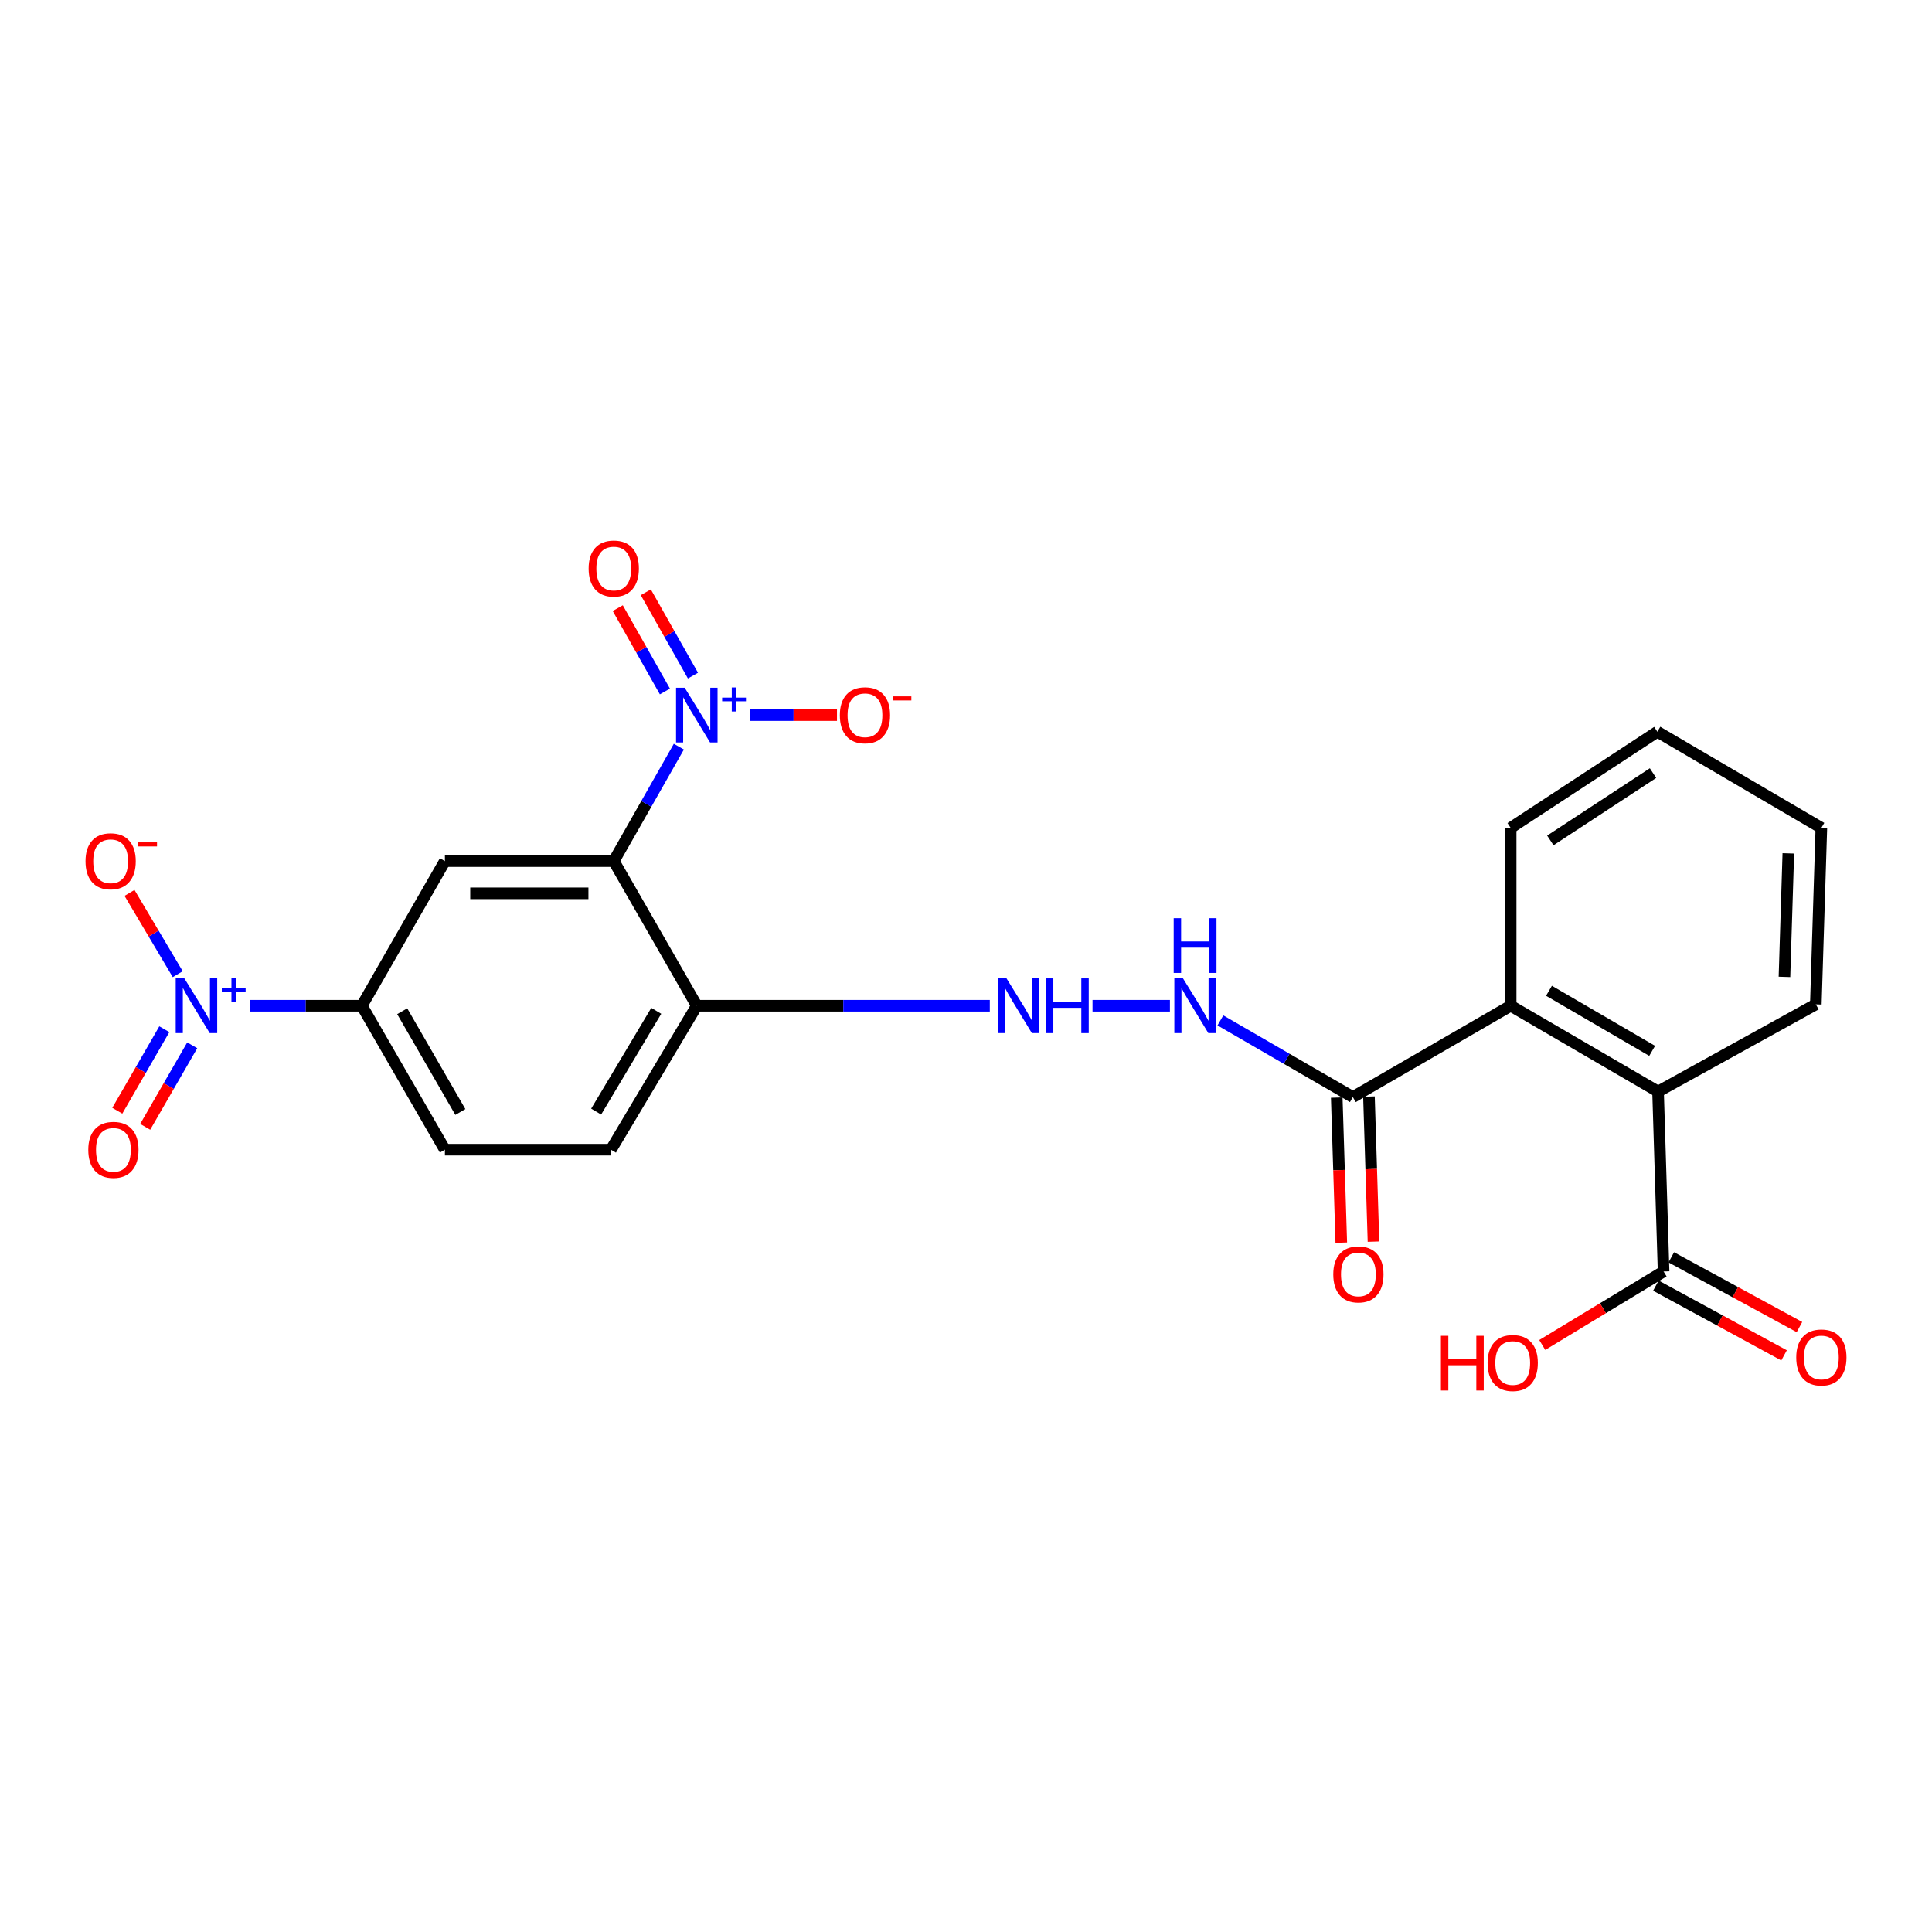 <?xml version='1.0' encoding='iso-8859-1'?>
<svg version='1.1' baseProfile='full'
              xmlns='http://www.w3.org/2000/svg'
                      xmlns:rdkit='http://www.rdkit.org/xml'
                      xmlns:xlink='http://www.w3.org/1999/xlink'
                  xml:space='preserve'
width='1000px' height='1000px' viewBox='0 0 1000 1000'>
<!-- END OF HEADER -->
<rect style='opacity:1.0;fill:#FFFFFF;stroke:none' width='1000' height='1000' x='0' y='0'> </rect>
<path class='bond-0' d='M 317.686,445.705 L 334.531,416.087' style='fill:none;fill-rule:evenodd;stroke:#000000;stroke-width:6px;stroke-linecap:butt;stroke-linejoin:miter;stroke-opacity:1' />
<path class='bond-0' d='M 334.531,416.087 L 351.375,386.469' style='fill:none;fill-rule:evenodd;stroke:#0000FF;stroke-width:6px;stroke-linecap:butt;stroke-linejoin:miter;stroke-opacity:1' />
<path class='bond-2' d='M 317.686,445.705 L 230.286,445.705' style='fill:none;fill-rule:evenodd;stroke:#000000;stroke-width:6px;stroke-linecap:butt;stroke-linejoin:miter;stroke-opacity:1' />
<path class='bond-2' d='M 304.576,462.381 L 243.396,462.381' style='fill:none;fill-rule:evenodd;stroke:#000000;stroke-width:6px;stroke-linecap:butt;stroke-linejoin:miter;stroke-opacity:1' />
<path class='bond-7' d='M 317.686,445.705 L 360.664,520.571' style='fill:none;fill-rule:evenodd;stroke:#000000;stroke-width:6px;stroke-linecap:butt;stroke-linejoin:miter;stroke-opacity:1' />
<path class='bond-11' d='M 388.285,370.136 L 410.751,370.136' style='fill:none;fill-rule:evenodd;stroke:#0000FF;stroke-width:6px;stroke-linecap:butt;stroke-linejoin:miter;stroke-opacity:1' />
<path class='bond-11' d='M 410.751,370.136 L 433.217,370.136' style='fill:none;fill-rule:evenodd;stroke:#FF0000;stroke-width:6px;stroke-linecap:butt;stroke-linejoin:miter;stroke-opacity:1' />
<path class='bond-13' d='M 358.673,349.688 L 346.469,328.12' style='fill:none;fill-rule:evenodd;stroke:#0000FF;stroke-width:6px;stroke-linecap:butt;stroke-linejoin:miter;stroke-opacity:1' />
<path class='bond-13' d='M 346.469,328.12 L 334.264,306.553' style='fill:none;fill-rule:evenodd;stroke:#FF0000;stroke-width:6px;stroke-linecap:butt;stroke-linejoin:miter;stroke-opacity:1' />
<path class='bond-13' d='M 344.16,357.901 L 331.955,336.333' style='fill:none;fill-rule:evenodd;stroke:#0000FF;stroke-width:6px;stroke-linecap:butt;stroke-linejoin:miter;stroke-opacity:1' />
<path class='bond-13' d='M 331.955,336.333 L 319.751,314.765' style='fill:none;fill-rule:evenodd;stroke:#FF0000;stroke-width:6px;stroke-linecap:butt;stroke-linejoin:miter;stroke-opacity:1' />
<path class='bond-1' d='M 129.272,520.571 L 158.281,520.571' style='fill:none;fill-rule:evenodd;stroke:#0000FF;stroke-width:6px;stroke-linecap:butt;stroke-linejoin:miter;stroke-opacity:1' />
<path class='bond-1' d='M 158.281,520.571 L 187.29,520.571' style='fill:none;fill-rule:evenodd;stroke:#000000;stroke-width:6px;stroke-linecap:butt;stroke-linejoin:miter;stroke-opacity:1' />
<path class='bond-12' d='M 91.994,504.235 L 79.513,483.201' style='fill:none;fill-rule:evenodd;stroke:#0000FF;stroke-width:6px;stroke-linecap:butt;stroke-linejoin:miter;stroke-opacity:1' />
<path class='bond-12' d='M 79.513,483.201 L 67.033,462.167' style='fill:none;fill-rule:evenodd;stroke:#FF0000;stroke-width:6px;stroke-linecap:butt;stroke-linejoin:miter;stroke-opacity:1' />
<path class='bond-14' d='M 85.055,532.714 L 72.883,553.811' style='fill:none;fill-rule:evenodd;stroke:#0000FF;stroke-width:6px;stroke-linecap:butt;stroke-linejoin:miter;stroke-opacity:1' />
<path class='bond-14' d='M 72.883,553.811 L 60.71,574.908' style='fill:none;fill-rule:evenodd;stroke:#FF0000;stroke-width:6px;stroke-linecap:butt;stroke-linejoin:miter;stroke-opacity:1' />
<path class='bond-14' d='M 99.499,541.048 L 87.327,562.145' style='fill:none;fill-rule:evenodd;stroke:#0000FF;stroke-width:6px;stroke-linecap:butt;stroke-linejoin:miter;stroke-opacity:1' />
<path class='bond-14' d='M 87.327,562.145 L 75.154,583.242' style='fill:none;fill-rule:evenodd;stroke:#FF0000;stroke-width:6px;stroke-linecap:butt;stroke-linejoin:miter;stroke-opacity:1' />
<path class='bond-3' d='M 230.286,445.705 L 187.29,520.571' style='fill:none;fill-rule:evenodd;stroke:#000000;stroke-width:6px;stroke-linecap:butt;stroke-linejoin:miter;stroke-opacity:1' />
<path class='bond-24' d='M 187.29,520.571 L 230.286,595.075' style='fill:none;fill-rule:evenodd;stroke:#000000;stroke-width:6px;stroke-linecap:butt;stroke-linejoin:miter;stroke-opacity:1' />
<path class='bond-24' d='M 208.183,523.411 L 238.28,575.564' style='fill:none;fill-rule:evenodd;stroke:#000000;stroke-width:6px;stroke-linecap:butt;stroke-linejoin:miter;stroke-opacity:1' />
<path class='bond-4' d='M 700.231,567.847 L 665.952,548.001' style='fill:none;fill-rule:evenodd;stroke:#000000;stroke-width:6px;stroke-linecap:butt;stroke-linejoin:miter;stroke-opacity:1' />
<path class='bond-4' d='M 665.952,548.001 L 631.674,528.155' style='fill:none;fill-rule:evenodd;stroke:#0000FF;stroke-width:6px;stroke-linecap:butt;stroke-linejoin:miter;stroke-opacity:1' />
<path class='bond-5' d='M 700.231,567.847 L 781.915,520.571' style='fill:none;fill-rule:evenodd;stroke:#000000;stroke-width:6px;stroke-linecap:butt;stroke-linejoin:miter;stroke-opacity:1' />
<path class='bond-15' d='M 691.897,568.108 L 693.073,605.651' style='fill:none;fill-rule:evenodd;stroke:#000000;stroke-width:6px;stroke-linecap:butt;stroke-linejoin:miter;stroke-opacity:1' />
<path class='bond-15' d='M 693.073,605.651 L 694.249,643.193' style='fill:none;fill-rule:evenodd;stroke:#FF0000;stroke-width:6px;stroke-linecap:butt;stroke-linejoin:miter;stroke-opacity:1' />
<path class='bond-15' d='M 708.565,567.586 L 709.741,605.129' style='fill:none;fill-rule:evenodd;stroke:#000000;stroke-width:6px;stroke-linecap:butt;stroke-linejoin:miter;stroke-opacity:1' />
<path class='bond-15' d='M 709.741,605.129 L 710.916,642.671' style='fill:none;fill-rule:evenodd;stroke:#FF0000;stroke-width:6px;stroke-linecap:butt;stroke-linejoin:miter;stroke-opacity:1' />
<path class='bond-6' d='M 781.915,520.571 L 858.207,564.994' style='fill:none;fill-rule:evenodd;stroke:#000000;stroke-width:6px;stroke-linecap:butt;stroke-linejoin:miter;stroke-opacity:1' />
<path class='bond-6' d='M 801.75,512.823 L 855.154,543.919' style='fill:none;fill-rule:evenodd;stroke:#000000;stroke-width:6px;stroke-linecap:butt;stroke-linejoin:miter;stroke-opacity:1' />
<path class='bond-20' d='M 781.915,520.571 L 781.915,428.52' style='fill:none;fill-rule:evenodd;stroke:#000000;stroke-width:6px;stroke-linecap:butt;stroke-linejoin:miter;stroke-opacity:1' />
<path class='bond-8' d='M 858.207,564.994 L 861.07,658.119' style='fill:none;fill-rule:evenodd;stroke:#000000;stroke-width:6px;stroke-linecap:butt;stroke-linejoin:miter;stroke-opacity:1' />
<path class='bond-21' d='M 858.207,564.994 L 939.872,519.857' style='fill:none;fill-rule:evenodd;stroke:#000000;stroke-width:6px;stroke-linecap:butt;stroke-linejoin:miter;stroke-opacity:1' />
<path class='bond-10' d='M 360.664,520.571 L 436.494,520.571' style='fill:none;fill-rule:evenodd;stroke:#000000;stroke-width:6px;stroke-linecap:butt;stroke-linejoin:miter;stroke-opacity:1' />
<path class='bond-10' d='M 436.494,520.571 L 512.324,520.571' style='fill:none;fill-rule:evenodd;stroke:#0000FF;stroke-width:6px;stroke-linecap:butt;stroke-linejoin:miter;stroke-opacity:1' />
<path class='bond-17' d='M 360.664,520.571 L 316.232,595.075' style='fill:none;fill-rule:evenodd;stroke:#000000;stroke-width:6px;stroke-linecap:butt;stroke-linejoin:miter;stroke-opacity:1' />
<path class='bond-17' d='M 339.677,523.205 L 308.574,575.358' style='fill:none;fill-rule:evenodd;stroke:#000000;stroke-width:6px;stroke-linecap:butt;stroke-linejoin:miter;stroke-opacity:1' />
<path class='bond-16' d='M 857.085,665.443 L 890.255,683.49' style='fill:none;fill-rule:evenodd;stroke:#000000;stroke-width:6px;stroke-linecap:butt;stroke-linejoin:miter;stroke-opacity:1' />
<path class='bond-16' d='M 890.255,683.49 L 923.426,701.537' style='fill:none;fill-rule:evenodd;stroke:#FF0000;stroke-width:6px;stroke-linecap:butt;stroke-linejoin:miter;stroke-opacity:1' />
<path class='bond-16' d='M 865.054,650.795 L 898.225,668.842' style='fill:none;fill-rule:evenodd;stroke:#000000;stroke-width:6px;stroke-linecap:butt;stroke-linejoin:miter;stroke-opacity:1' />
<path class='bond-16' d='M 898.225,668.842 L 931.396,686.889' style='fill:none;fill-rule:evenodd;stroke:#FF0000;stroke-width:6px;stroke-linecap:butt;stroke-linejoin:miter;stroke-opacity:1' />
<path class='bond-19' d='M 861.07,658.119 L 829.666,677.138' style='fill:none;fill-rule:evenodd;stroke:#000000;stroke-width:6px;stroke-linecap:butt;stroke-linejoin:miter;stroke-opacity:1' />
<path class='bond-19' d='M 829.666,677.138 L 798.263,696.158' style='fill:none;fill-rule:evenodd;stroke:#FF0000;stroke-width:6px;stroke-linecap:butt;stroke-linejoin:miter;stroke-opacity:1' />
<path class='bond-9' d='M 605.551,520.571 L 565.486,520.571' style='fill:none;fill-rule:evenodd;stroke:#0000FF;stroke-width:6px;stroke-linecap:butt;stroke-linejoin:miter;stroke-opacity:1' />
<path class='bond-18' d='M 316.232,595.075 L 230.286,595.075' style='fill:none;fill-rule:evenodd;stroke:#000000;stroke-width:6px;stroke-linecap:butt;stroke-linejoin:miter;stroke-opacity:1' />
<path class='bond-22' d='M 781.915,428.52 L 857.846,378.743' style='fill:none;fill-rule:evenodd;stroke:#000000;stroke-width:6px;stroke-linecap:butt;stroke-linejoin:miter;stroke-opacity:1' />
<path class='bond-22' d='M 802.447,435 L 855.599,400.155' style='fill:none;fill-rule:evenodd;stroke:#000000;stroke-width:6px;stroke-linecap:butt;stroke-linejoin:miter;stroke-opacity:1' />
<path class='bond-25' d='M 939.872,519.857 L 942.735,428.52' style='fill:none;fill-rule:evenodd;stroke:#000000;stroke-width:6px;stroke-linecap:butt;stroke-linejoin:miter;stroke-opacity:1' />
<path class='bond-25' d='M 923.634,505.634 L 925.638,441.698' style='fill:none;fill-rule:evenodd;stroke:#000000;stroke-width:6px;stroke-linecap:butt;stroke-linejoin:miter;stroke-opacity:1' />
<path class='bond-23' d='M 857.846,378.743 L 942.735,428.52' style='fill:none;fill-rule:evenodd;stroke:#000000;stroke-width:6px;stroke-linecap:butt;stroke-linejoin:miter;stroke-opacity:1' />
<path  class='atom-1' d='M 354.404 355.976
L 363.684 370.976
Q 364.604 372.456, 366.084 375.136
Q 367.564 377.816, 367.644 377.976
L 367.644 355.976
L 371.404 355.976
L 371.404 384.296
L 367.524 384.296
L 357.564 367.896
Q 356.404 365.976, 355.164 363.776
Q 353.964 361.576, 353.604 360.896
L 353.604 384.296
L 349.924 384.296
L 349.924 355.976
L 354.404 355.976
' fill='#0000FF'/>
<path  class='atom-1' d='M 373.78 361.081
L 378.769 361.081
L 378.769 355.827
L 380.987 355.827
L 380.987 361.081
L 386.109 361.081
L 386.109 362.982
L 380.987 362.982
L 380.987 368.262
L 378.769 368.262
L 378.769 362.982
L 373.78 362.982
L 373.78 361.081
' fill='#0000FF'/>
<path  class='atom-2' d='M 95.428 506.411
L 104.708 521.411
Q 105.628 522.891, 107.108 525.571
Q 108.588 528.251, 108.668 528.411
L 108.668 506.411
L 112.428 506.411
L 112.428 534.731
L 108.548 534.731
L 98.588 518.331
Q 97.428 516.411, 96.188 514.211
Q 94.988 512.011, 94.628 511.331
L 94.628 534.731
L 90.948 534.731
L 90.948 506.411
L 95.428 506.411
' fill='#0000FF'/>
<path  class='atom-2' d='M 114.804 511.516
L 119.793 511.516
L 119.793 506.262
L 122.011 506.262
L 122.011 511.516
L 127.132 511.516
L 127.132 513.416
L 122.011 513.416
L 122.011 518.696
L 119.793 518.696
L 119.793 513.416
L 114.804 513.416
L 114.804 511.516
' fill='#0000FF'/>
<path  class='atom-10' d='M 612.315 506.411
L 621.595 521.411
Q 622.515 522.891, 623.995 525.571
Q 625.475 528.251, 625.555 528.411
L 625.555 506.411
L 629.315 506.411
L 629.315 534.731
L 625.435 534.731
L 615.475 518.331
Q 614.315 516.411, 613.075 514.211
Q 611.875 512.011, 611.515 511.331
L 611.515 534.731
L 607.835 534.731
L 607.835 506.411
L 612.315 506.411
' fill='#0000FF'/>
<path  class='atom-10' d='M 607.495 475.259
L 611.335 475.259
L 611.335 487.299
L 625.815 487.299
L 625.815 475.259
L 629.655 475.259
L 629.655 503.579
L 625.815 503.579
L 625.815 490.499
L 611.335 490.499
L 611.335 503.579
L 607.495 503.579
L 607.495 475.259
' fill='#0000FF'/>
<path  class='atom-11' d='M 520.968 506.411
L 530.248 521.411
Q 531.168 522.891, 532.648 525.571
Q 534.128 528.251, 534.208 528.411
L 534.208 506.411
L 537.968 506.411
L 537.968 534.731
L 534.088 534.731
L 524.128 518.331
Q 522.968 516.411, 521.728 514.211
Q 520.528 512.011, 520.168 511.331
L 520.168 534.731
L 516.488 534.731
L 516.488 506.411
L 520.968 506.411
' fill='#0000FF'/>
<path  class='atom-11' d='M 541.368 506.411
L 545.208 506.411
L 545.208 518.451
L 559.688 518.451
L 559.688 506.411
L 563.528 506.411
L 563.528 534.731
L 559.688 534.731
L 559.688 521.651
L 545.208 521.651
L 545.208 534.731
L 541.368 534.731
L 541.368 506.411
' fill='#0000FF'/>
<path  class='atom-12' d='M 434.703 370.216
Q 434.703 363.416, 438.063 359.616
Q 441.423 355.816, 447.703 355.816
Q 453.983 355.816, 457.343 359.616
Q 460.703 363.416, 460.703 370.216
Q 460.703 377.096, 457.303 381.016
Q 453.903 384.896, 447.703 384.896
Q 441.463 384.896, 438.063 381.016
Q 434.703 377.136, 434.703 370.216
M 447.703 381.696
Q 452.023 381.696, 454.343 378.816
Q 456.703 375.896, 456.703 370.216
Q 456.703 364.656, 454.343 361.856
Q 452.023 359.016, 447.703 359.016
Q 443.383 359.016, 441.023 361.816
Q 438.703 364.616, 438.703 370.216
Q 438.703 375.936, 441.023 378.816
Q 443.383 381.696, 447.703 381.696
' fill='#FF0000'/>
<path  class='atom-12' d='M 462.023 360.438
L 471.711 360.438
L 471.711 362.55
L 462.023 362.55
L 462.023 360.438
' fill='#FF0000'/>
<path  class='atom-13' d='M 44.265 445.785
Q 44.265 438.985, 47.625 435.185
Q 50.985 431.385, 57.265 431.385
Q 63.545 431.385, 66.905 435.185
Q 70.265 438.985, 70.265 445.785
Q 70.265 452.665, 66.865 456.585
Q 63.465 460.465, 57.265 460.465
Q 51.025 460.465, 47.625 456.585
Q 44.265 452.705, 44.265 445.785
M 57.265 457.265
Q 61.585 457.265, 63.905 454.385
Q 66.265 451.465, 66.265 445.785
Q 66.265 440.225, 63.905 437.425
Q 61.585 434.585, 57.265 434.585
Q 52.945 434.585, 50.585 437.385
Q 48.265 440.185, 48.265 445.785
Q 48.265 451.505, 50.585 454.385
Q 52.945 457.265, 57.265 457.265
' fill='#FF0000'/>
<path  class='atom-13' d='M 71.585 436.008
L 81.274 436.008
L 81.274 438.12
L 71.585 438.12
L 71.585 436.008
' fill='#FF0000'/>
<path  class='atom-14' d='M 304.686 294.267
Q 304.686 287.467, 308.046 283.667
Q 311.406 279.867, 317.686 279.867
Q 323.966 279.867, 327.326 283.667
Q 330.686 287.467, 330.686 294.267
Q 330.686 301.147, 327.286 305.067
Q 323.886 308.947, 317.686 308.947
Q 311.446 308.947, 308.046 305.067
Q 304.686 301.187, 304.686 294.267
M 317.686 305.747
Q 322.006 305.747, 324.326 302.867
Q 326.686 299.947, 326.686 294.267
Q 326.686 288.707, 324.326 285.907
Q 322.006 283.067, 317.686 283.067
Q 313.366 283.067, 311.006 285.867
Q 308.686 288.667, 308.686 294.267
Q 308.686 299.987, 311.006 302.867
Q 313.366 305.747, 317.686 305.747
' fill='#FF0000'/>
<path  class='atom-15' d='M 45.701 595.155
Q 45.701 588.355, 49.061 584.555
Q 52.421 580.755, 58.701 580.755
Q 64.981 580.755, 68.341 584.555
Q 71.701 588.355, 71.701 595.155
Q 71.701 602.035, 68.301 605.955
Q 64.901 609.835, 58.701 609.835
Q 52.461 609.835, 49.061 605.955
Q 45.701 602.075, 45.701 595.155
M 58.701 606.635
Q 63.021 606.635, 65.341 603.755
Q 67.701 600.835, 67.701 595.155
Q 67.701 589.595, 65.341 586.795
Q 63.021 583.955, 58.701 583.955
Q 54.381 583.955, 52.021 586.755
Q 49.701 589.555, 49.701 595.155
Q 49.701 600.875, 52.021 603.755
Q 54.381 606.635, 58.701 606.635
' fill='#FF0000'/>
<path  class='atom-16' d='M 690.103 659.626
Q 690.103 652.826, 693.463 649.026
Q 696.823 645.226, 703.103 645.226
Q 709.383 645.226, 712.743 649.026
Q 716.103 652.826, 716.103 659.626
Q 716.103 666.506, 712.703 670.426
Q 709.303 674.306, 703.103 674.306
Q 696.863 674.306, 693.463 670.426
Q 690.103 666.546, 690.103 659.626
M 703.103 671.106
Q 707.423 671.106, 709.743 668.226
Q 712.103 665.306, 712.103 659.626
Q 712.103 654.066, 709.743 651.266
Q 707.423 648.426, 703.103 648.426
Q 698.783 648.426, 696.423 651.226
Q 694.103 654.026, 694.103 659.626
Q 694.103 665.346, 696.423 668.226
Q 698.783 671.106, 703.103 671.106
' fill='#FF0000'/>
<path  class='atom-17' d='M 929.735 702.631
Q 929.735 695.831, 933.095 692.031
Q 936.455 688.231, 942.735 688.231
Q 949.015 688.231, 952.375 692.031
Q 955.735 695.831, 955.735 702.631
Q 955.735 709.511, 952.335 713.431
Q 948.935 717.311, 942.735 717.311
Q 936.495 717.311, 933.095 713.431
Q 929.735 709.551, 929.735 702.631
M 942.735 714.111
Q 947.055 714.111, 949.375 711.231
Q 951.735 708.311, 951.735 702.631
Q 951.735 697.071, 949.375 694.271
Q 947.055 691.431, 942.735 691.431
Q 938.415 691.431, 936.055 694.231
Q 933.735 697.031, 933.735 702.631
Q 933.735 708.351, 936.055 711.231
Q 938.415 714.111, 942.735 714.111
' fill='#FF0000'/>
<path  class='atom-20' d='M 745.82 691.414
L 749.66 691.414
L 749.66 703.454
L 764.14 703.454
L 764.14 691.414
L 767.98 691.414
L 767.98 719.734
L 764.14 719.734
L 764.14 706.654
L 749.66 706.654
L 749.66 719.734
L 745.82 719.734
L 745.82 691.414
' fill='#FF0000'/>
<path  class='atom-20' d='M 769.98 705.494
Q 769.98 698.694, 773.34 694.894
Q 776.7 691.094, 782.98 691.094
Q 789.26 691.094, 792.62 694.894
Q 795.98 698.694, 795.98 705.494
Q 795.98 712.374, 792.58 716.294
Q 789.18 720.174, 782.98 720.174
Q 776.74 720.174, 773.34 716.294
Q 769.98 712.414, 769.98 705.494
M 782.98 716.974
Q 787.3 716.974, 789.62 714.094
Q 791.98 711.174, 791.98 705.494
Q 791.98 699.934, 789.62 697.134
Q 787.3 694.294, 782.98 694.294
Q 778.66 694.294, 776.3 697.094
Q 773.98 699.894, 773.98 705.494
Q 773.98 711.214, 776.3 714.094
Q 778.66 716.974, 782.98 716.974
' fill='#FF0000'/>
</svg>
